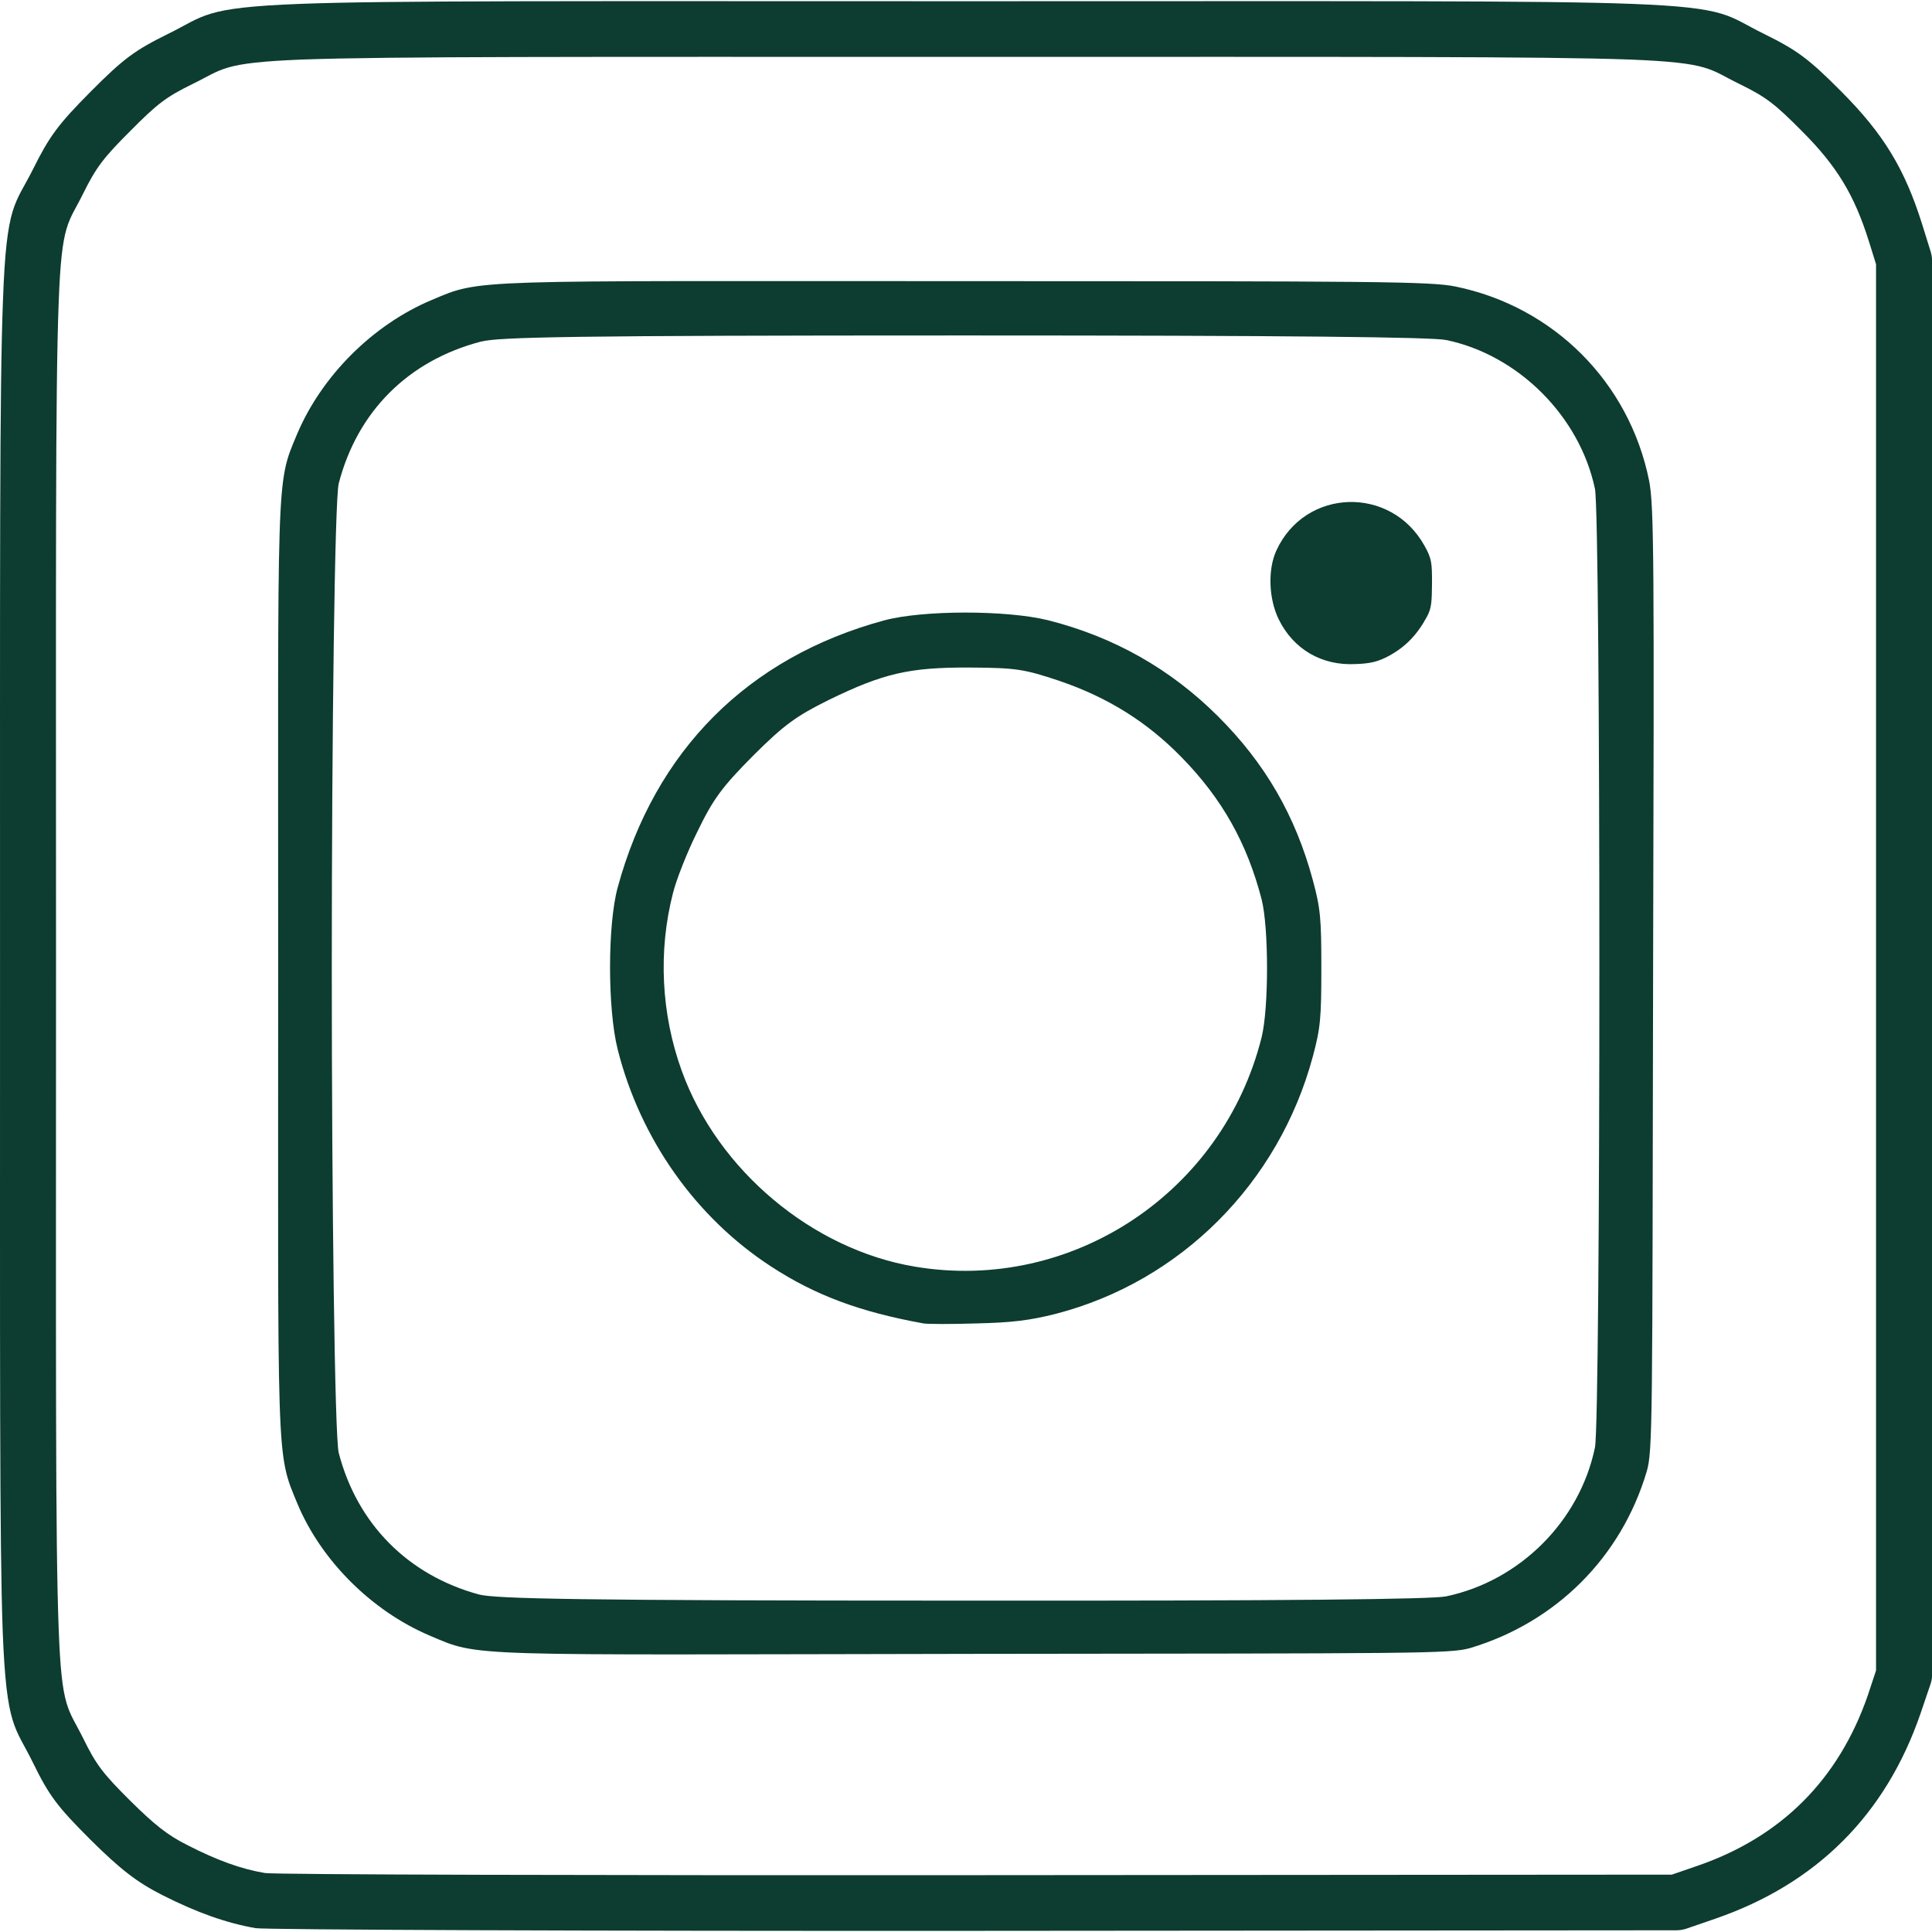 <svg width="52" height="52" viewBox="0 0 52 52" fill="none" xmlns="http://www.w3.org/2000/svg">
<g id="Group">
<g id="Group_2">
<path id="Vector" fill-rule="evenodd" clip-rule="evenodd" d="M6.881 51.897C6.102 51.76 5.316 51.486 4.364 51.004C3.686 50.658 3.254 50.327 2.439 49.52C1.544 48.627 1.321 48.331 0.888 47.445C0.405 46.459 0.174 46.517 0.073 43.91C-0.014 41.518 0.001 36.678 0.001 25.997C0.001 15.309 -0.014 10.47 0.08 8.079C0.174 5.457 0.405 5.522 0.895 4.542C1.328 3.671 1.566 3.346 2.439 2.468C3.333 1.567 3.636 1.352 4.523 0.912C5.511 0.43 5.446 0.206 8.064 0.105C10.459 0.012 15.305 0.033 26.001 0.033C36.704 0.033 41.543 0.012 43.938 0.105C46.556 0.206 46.491 0.43 47.479 0.912C48.366 1.352 48.669 1.567 49.563 2.468C50.696 3.605 51.265 4.542 51.734 6.033L51.965 6.775C51.986 6.847 52.001 6.926 52.001 6.998V45.091C52.001 45.17 51.986 45.256 51.958 45.335L51.691 46.12C50.753 48.85 48.885 50.708 46.159 51.645L45.366 51.918C45.286 51.94 45.207 51.954 45.12 51.954L26.297 51.969C15.897 51.976 7.17 51.94 6.881 51.897ZM7.134 50.413C7.386 50.456 16.012 50.477 26.297 50.47L44.998 50.456L45.669 50.225C47.94 49.448 49.484 47.9 50.27 45.638L50.494 44.961V7.113L50.299 6.487C49.909 5.248 49.441 4.47 48.496 3.526C47.775 2.799 47.537 2.612 46.815 2.259C46 1.863 46.051 1.69 43.88 1.603C41.493 1.517 36.668 1.531 26.001 1.531C15.334 1.531 10.509 1.517 8.122 1.603C5.958 1.69 6.001 1.863 5.186 2.259C4.465 2.612 4.227 2.799 3.506 3.526C2.792 4.239 2.59 4.499 2.237 5.212C1.84 6.018 1.66 5.968 1.58 8.129C1.487 10.52 1.508 15.345 1.508 25.997C1.508 36.642 1.487 41.468 1.58 43.852C1.66 46.012 1.833 45.969 2.237 46.783C2.59 47.503 2.77 47.734 3.499 48.461C4.155 49.109 4.501 49.39 5.049 49.664C5.836 50.067 6.485 50.305 7.134 50.413ZM39.574 44.356C39.026 44.514 38.182 44.5 26.246 44.514C12.348 44.536 12.947 44.608 11.555 44.018C10.004 43.355 8.648 42.008 8.006 40.474C7.422 39.069 7.487 39.516 7.487 26.055C7.487 12.652 7.422 13.048 7.992 11.694C8.656 10.116 10.04 8.734 11.627 8.071C12.969 7.502 12.579 7.567 26.001 7.567C36.934 7.567 38.507 7.574 39.17 7.711C41.817 8.251 43.851 10.29 44.385 12.933C44.522 13.631 44.522 15.072 44.493 26.401C44.471 38.205 44.486 39.062 44.32 39.61C43.635 41.914 41.882 43.664 39.574 44.356ZM12.889 42.915C13.329 43.031 15.493 43.081 25.922 43.081C34.728 43.089 38.55 43.045 38.925 42.966C40.908 42.548 42.517 40.942 42.928 38.961C43.087 38.212 43.087 13.898 42.928 13.156C42.517 11.204 40.865 9.555 38.925 9.152C38.55 9.072 34.684 9.029 25.965 9.029C15.247 9.029 13.43 9.072 12.94 9.195C10.992 9.706 9.622 11.067 9.117 13.012C9.009 13.444 8.93 19.753 8.93 26.055C8.93 32.364 9.009 38.673 9.117 39.105C9.615 41.021 10.985 42.397 12.889 42.915ZM28.424 35.36C27.717 35.54 27.234 35.598 26.282 35.62C25.619 35.641 24.977 35.641 24.854 35.62C23.145 35.31 21.94 34.863 20.75 34.085C18.724 32.767 17.231 30.65 16.625 28.245C16.351 27.157 16.351 24.889 16.625 23.887C17.628 20.2 20.13 17.693 23.794 16.699C24.832 16.418 27.09 16.418 28.201 16.692C29.975 17.138 31.504 18.003 32.788 19.285C34.05 20.545 34.865 21.95 35.334 23.685C35.543 24.456 35.564 24.73 35.564 26.055C35.564 27.387 35.543 27.668 35.334 28.439C34.417 31.846 31.778 34.489 28.424 35.36ZM24.631 34.093C28.842 34.798 32.91 32.105 33.956 27.921C34.151 27.136 34.151 24.968 33.956 24.204C33.566 22.699 32.896 21.496 31.792 20.372C30.869 19.429 29.823 18.774 28.518 18.327C27.566 18.01 27.357 17.974 26.102 17.967C24.479 17.96 23.787 18.118 22.308 18.838C21.436 19.271 21.111 19.501 20.274 20.336C19.438 21.179 19.2 21.496 18.774 22.375C18.493 22.937 18.197 23.693 18.111 24.046C17.714 25.594 17.793 27.287 18.349 28.821C19.315 31.493 21.861 33.632 24.631 34.093ZM37.389 17.65C37.093 17.809 36.891 17.859 36.495 17.873C35.579 17.924 34.814 17.477 34.418 16.671C34.151 16.13 34.115 15.338 34.353 14.819C35.124 13.134 37.44 13.062 38.341 14.69C38.536 15.036 38.543 15.151 38.543 15.698C38.536 16.181 38.536 16.361 38.406 16.599C38.146 17.081 37.836 17.405 37.389 17.65Z" fill="#0D3C30"/>
</g>
</g>
</svg>
